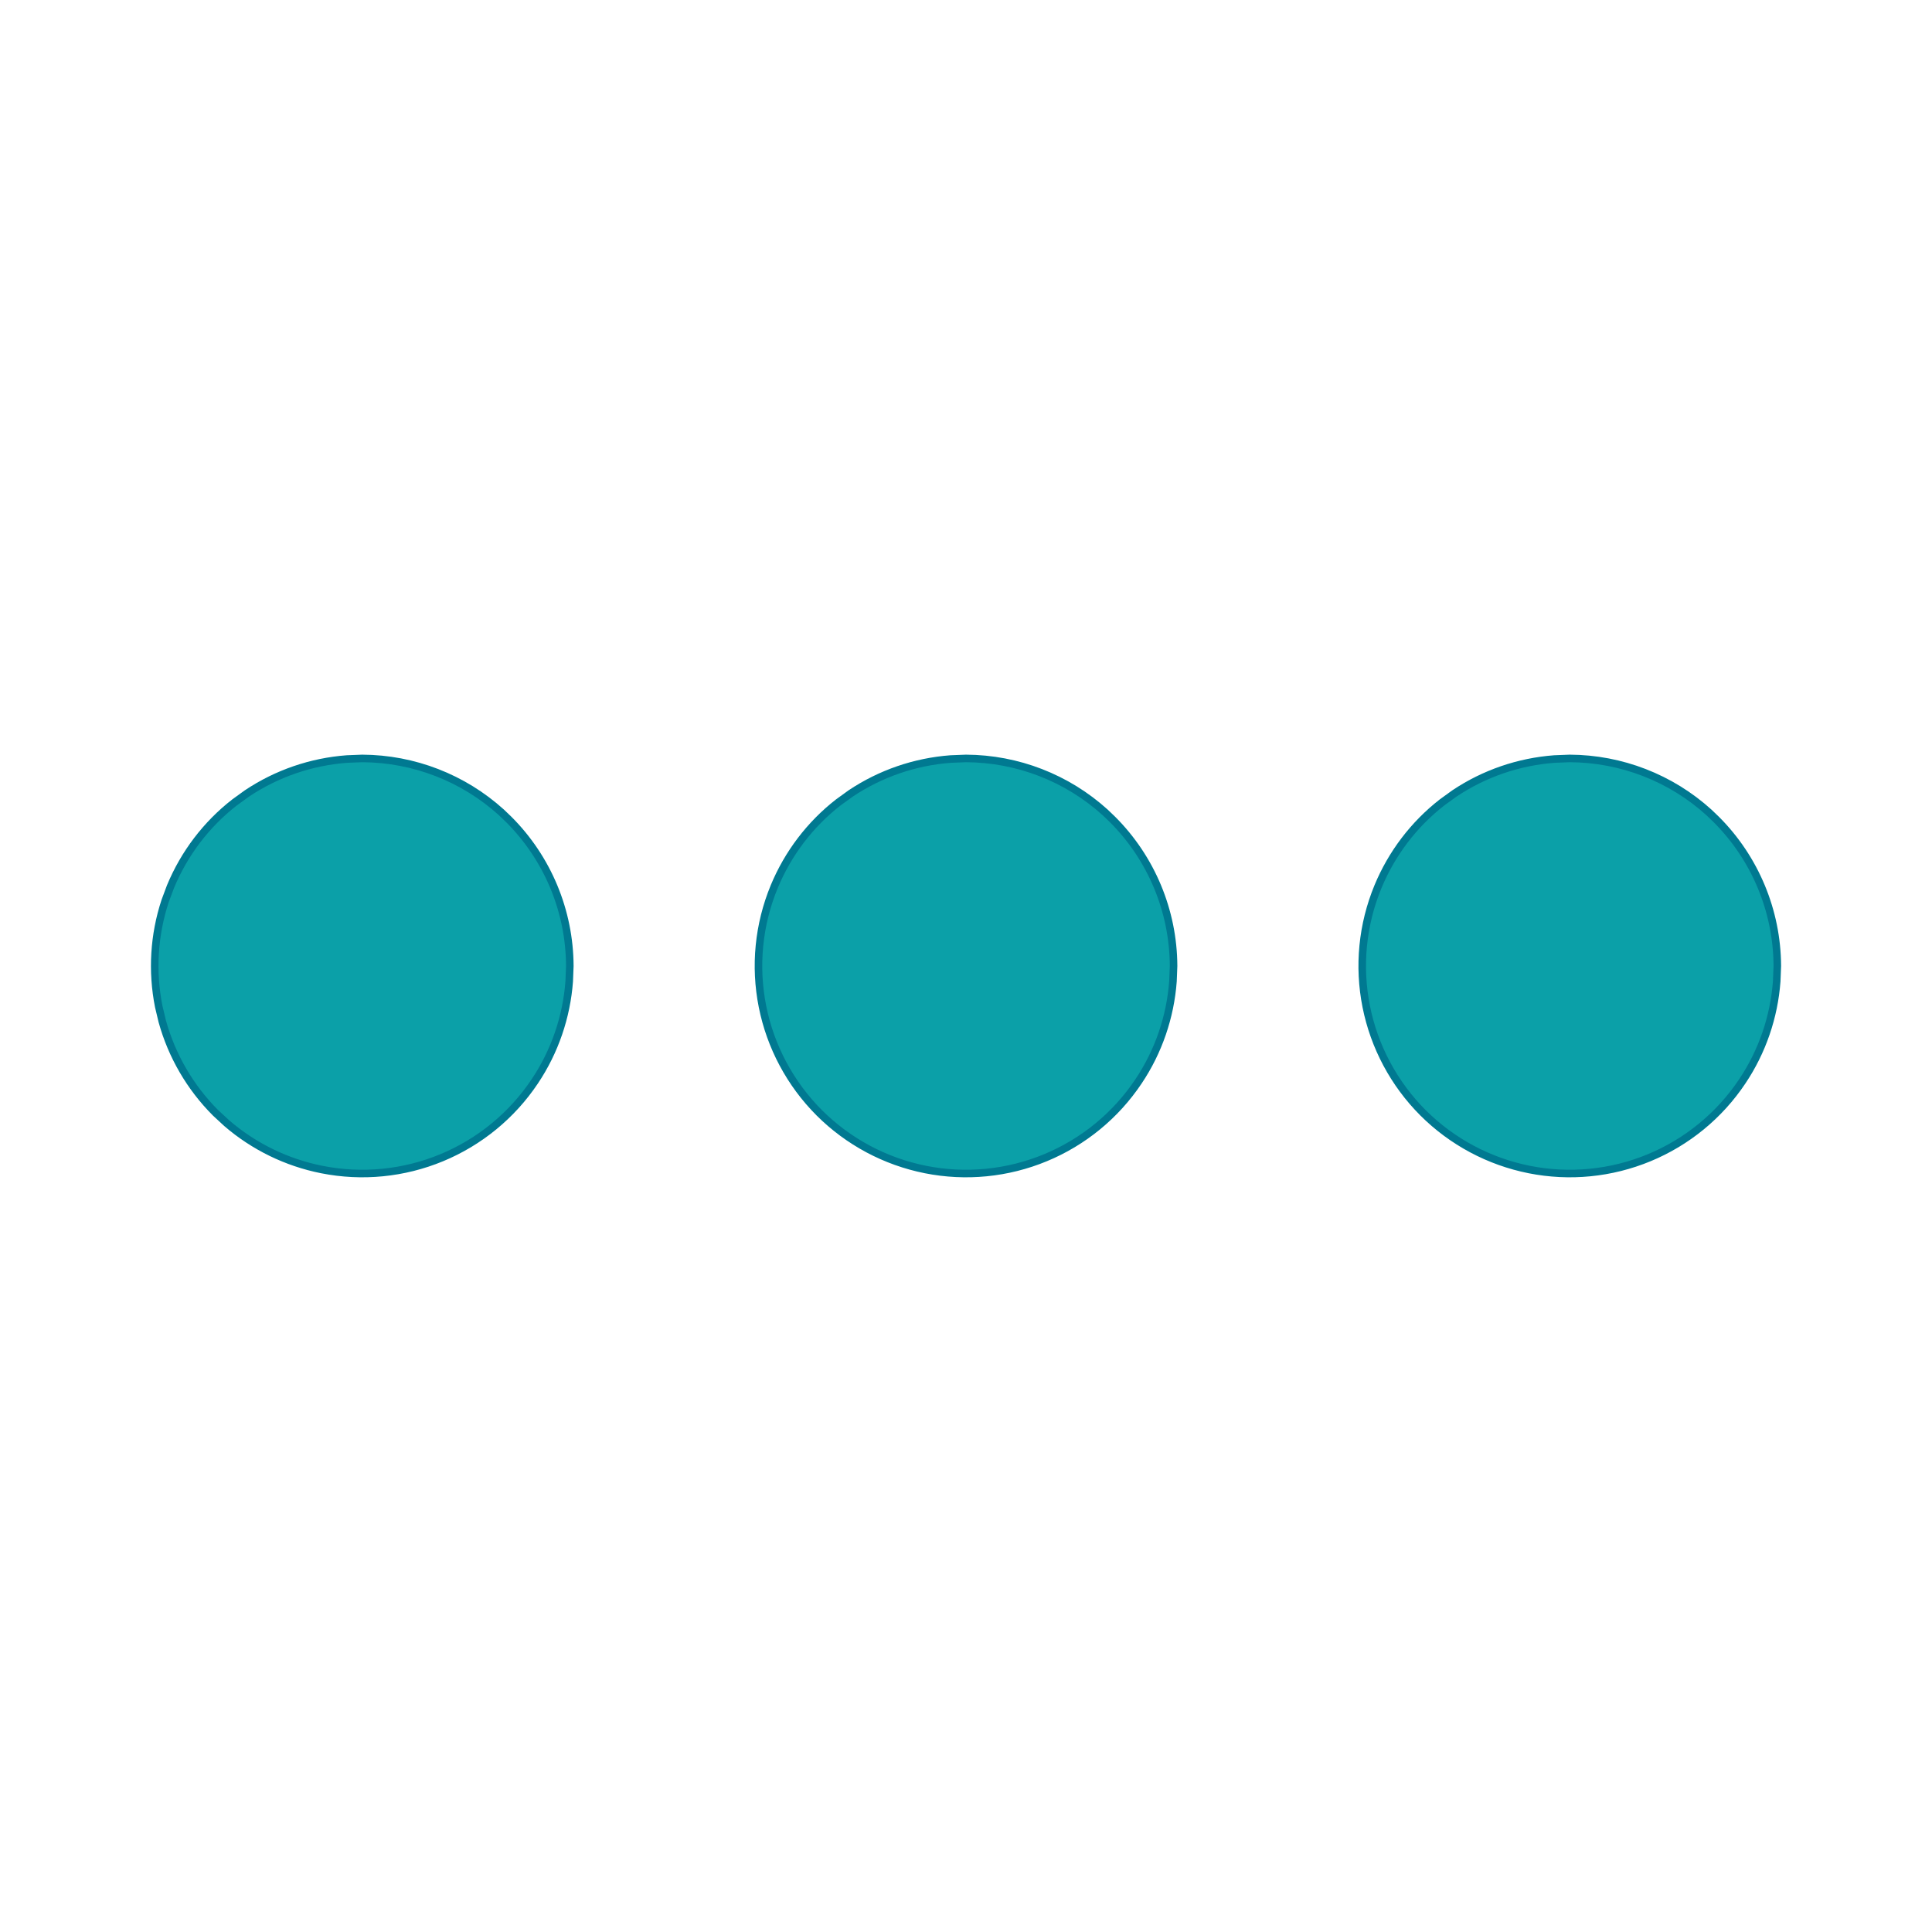 <svg width="32" height="32" viewBox="0 0 32 32" fill="none" xmlns="http://www.w3.org/2000/svg">
<path d="M6 12.562C6.854 12.566 7.674 12.885 8.304 13.455L8.427 13.573C9.071 14.217 9.434 15.089 9.438 16L9.428 16.254C9.384 16.844 9.189 17.416 8.858 17.91C8.481 18.475 7.943 18.916 7.315 19.176C6.687 19.436 5.996 19.504 5.329 19.371C4.746 19.255 4.204 18.99 3.756 18.604L3.569 18.431C3.149 18.01 2.846 17.488 2.688 16.918L2.629 16.671C2.513 16.087 2.55 15.485 2.735 14.923L2.824 14.685C3.052 14.135 3.417 13.655 3.884 13.291L4.09 13.142C4.585 12.811 5.156 12.616 5.746 12.572L6 12.562ZM16 12.562C16.854 12.566 17.674 12.885 18.304 13.455L18.427 13.573C19.071 14.217 19.434 15.089 19.438 16L19.428 16.254C19.384 16.844 19.189 17.416 18.858 17.91C18.481 18.475 17.944 18.916 17.315 19.176C16.687 19.436 15.996 19.504 15.329 19.371C14.662 19.238 14.05 18.911 13.569 18.431C13.089 17.95 12.762 17.338 12.629 16.671C12.496 16.004 12.564 15.313 12.824 14.685C13.052 14.135 13.417 13.655 13.884 13.291L14.09 13.142C14.585 12.811 15.156 12.616 15.746 12.572L16 12.562ZM26 12.562C26.854 12.566 27.674 12.885 28.304 13.455L28.427 13.573C29.071 14.217 29.434 15.089 29.438 16L29.428 16.254C29.384 16.844 29.189 17.416 28.858 17.91C28.481 18.475 27.944 18.916 27.315 19.176C26.687 19.436 25.996 19.504 25.329 19.371C24.662 19.238 24.05 18.911 23.569 18.431C23.089 17.95 22.762 17.338 22.629 16.671C22.496 16.004 22.564 15.313 22.824 14.685C23.052 14.135 23.417 13.655 23.884 13.291L24.09 13.142C24.584 12.811 25.156 12.616 25.746 12.572L26 12.562Z" fill="#0BA0A8" stroke="#007991" stroke-width="0.125"/>
</svg>
